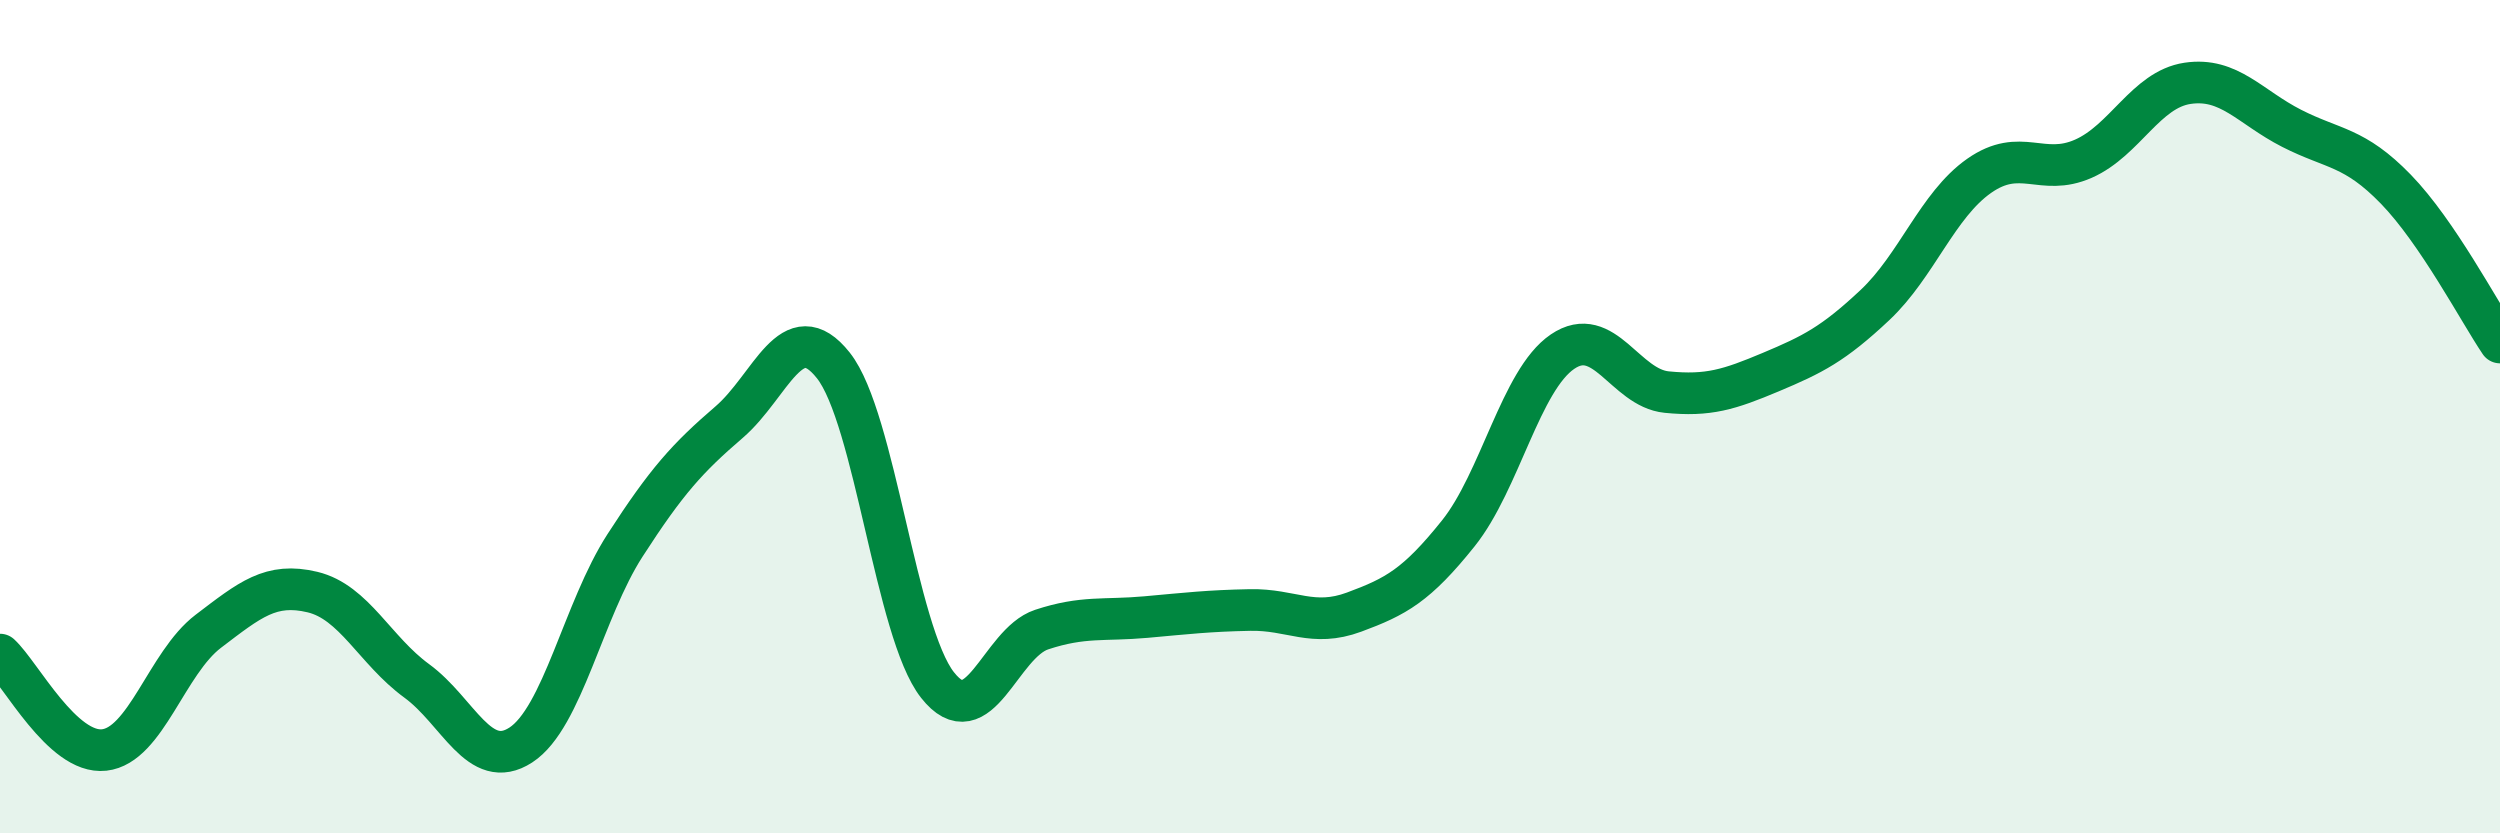 
    <svg width="60" height="20" viewBox="0 0 60 20" xmlns="http://www.w3.org/2000/svg">
      <path
        d="M 0,15.71 C 0.5,16.17 1.5,18.11 2.5,18 C 3.5,17.89 4,15.91 5,15.15 C 6,14.39 6.5,13.97 7.5,14.21 C 8.5,14.45 9,15.61 10,16.34 C 11,17.07 11.5,18.53 12.5,17.88 C 13.5,17.23 14,14.64 15,13.09 C 16,11.54 16.5,10.99 17.5,10.13 C 18.5,9.27 19,7.51 20,8.77 C 21,10.03 21.5,15.17 22.5,16.44 C 23.5,17.71 24,15.44 25,15.11 C 26,14.78 26.5,14.9 27.5,14.81 C 28.5,14.72 29,14.66 30,14.64 C 31,14.62 31.5,15.06 32.5,14.69 C 33.5,14.32 34,14.05 35,12.8 C 36,11.55 36.5,9.12 37.5,8.44 C 38.5,7.76 39,9.31 40,9.41 C 41,9.51 41.5,9.35 42.5,8.93 C 43.5,8.51 44,8.26 45,7.32 C 46,6.38 46.5,4.92 47.5,4.22 C 48.5,3.52 49,4.25 50,3.81 C 51,3.37 51.5,2.15 52.5,2 C 53.5,1.85 54,2.57 55,3.08 C 56,3.59 56.5,3.51 57.5,4.54 C 58.5,5.57 59.5,7.48 60,8.22L60 20L0 20Z"
        fill="#008740"
        opacity="0.1"
        stroke-linecap="round"
        stroke-linejoin="round"
      />
      <path
        d="M 0,15.71 C 0.5,16.17 1.5,18.11 2.5,18 C 3.5,17.89 4,15.91 5,15.15 C 6,14.39 6.5,13.97 7.5,14.21 C 8.5,14.45 9,15.61 10,16.34 C 11,17.07 11.5,18.53 12.5,17.88 C 13.5,17.23 14,14.64 15,13.09 C 16,11.54 16.5,10.99 17.5,10.13 C 18.5,9.27 19,7.51 20,8.77 C 21,10.03 21.5,15.17 22.5,16.44 C 23.5,17.71 24,15.44 25,15.11 C 26,14.78 26.5,14.9 27.5,14.81 C 28.5,14.72 29,14.66 30,14.64 C 31,14.62 31.5,15.06 32.5,14.69 C 33.5,14.32 34,14.05 35,12.8 C 36,11.55 36.5,9.12 37.5,8.44 C 38.5,7.76 39,9.31 40,9.41 C 41,9.51 41.5,9.35 42.5,8.93 C 43.5,8.51 44,8.26 45,7.32 C 46,6.38 46.5,4.92 47.5,4.22 C 48.5,3.52 49,4.25 50,3.81 C 51,3.37 51.5,2.15 52.5,2 C 53.5,1.85 54,2.57 55,3.08 C 56,3.59 56.5,3.51 57.5,4.54 C 58.5,5.57 59.5,7.48 60,8.22"
        stroke="#008740"
        stroke-width="1"
        fill="none"
        stroke-linecap="round"
        stroke-linejoin="round"
      />
    </svg>
  